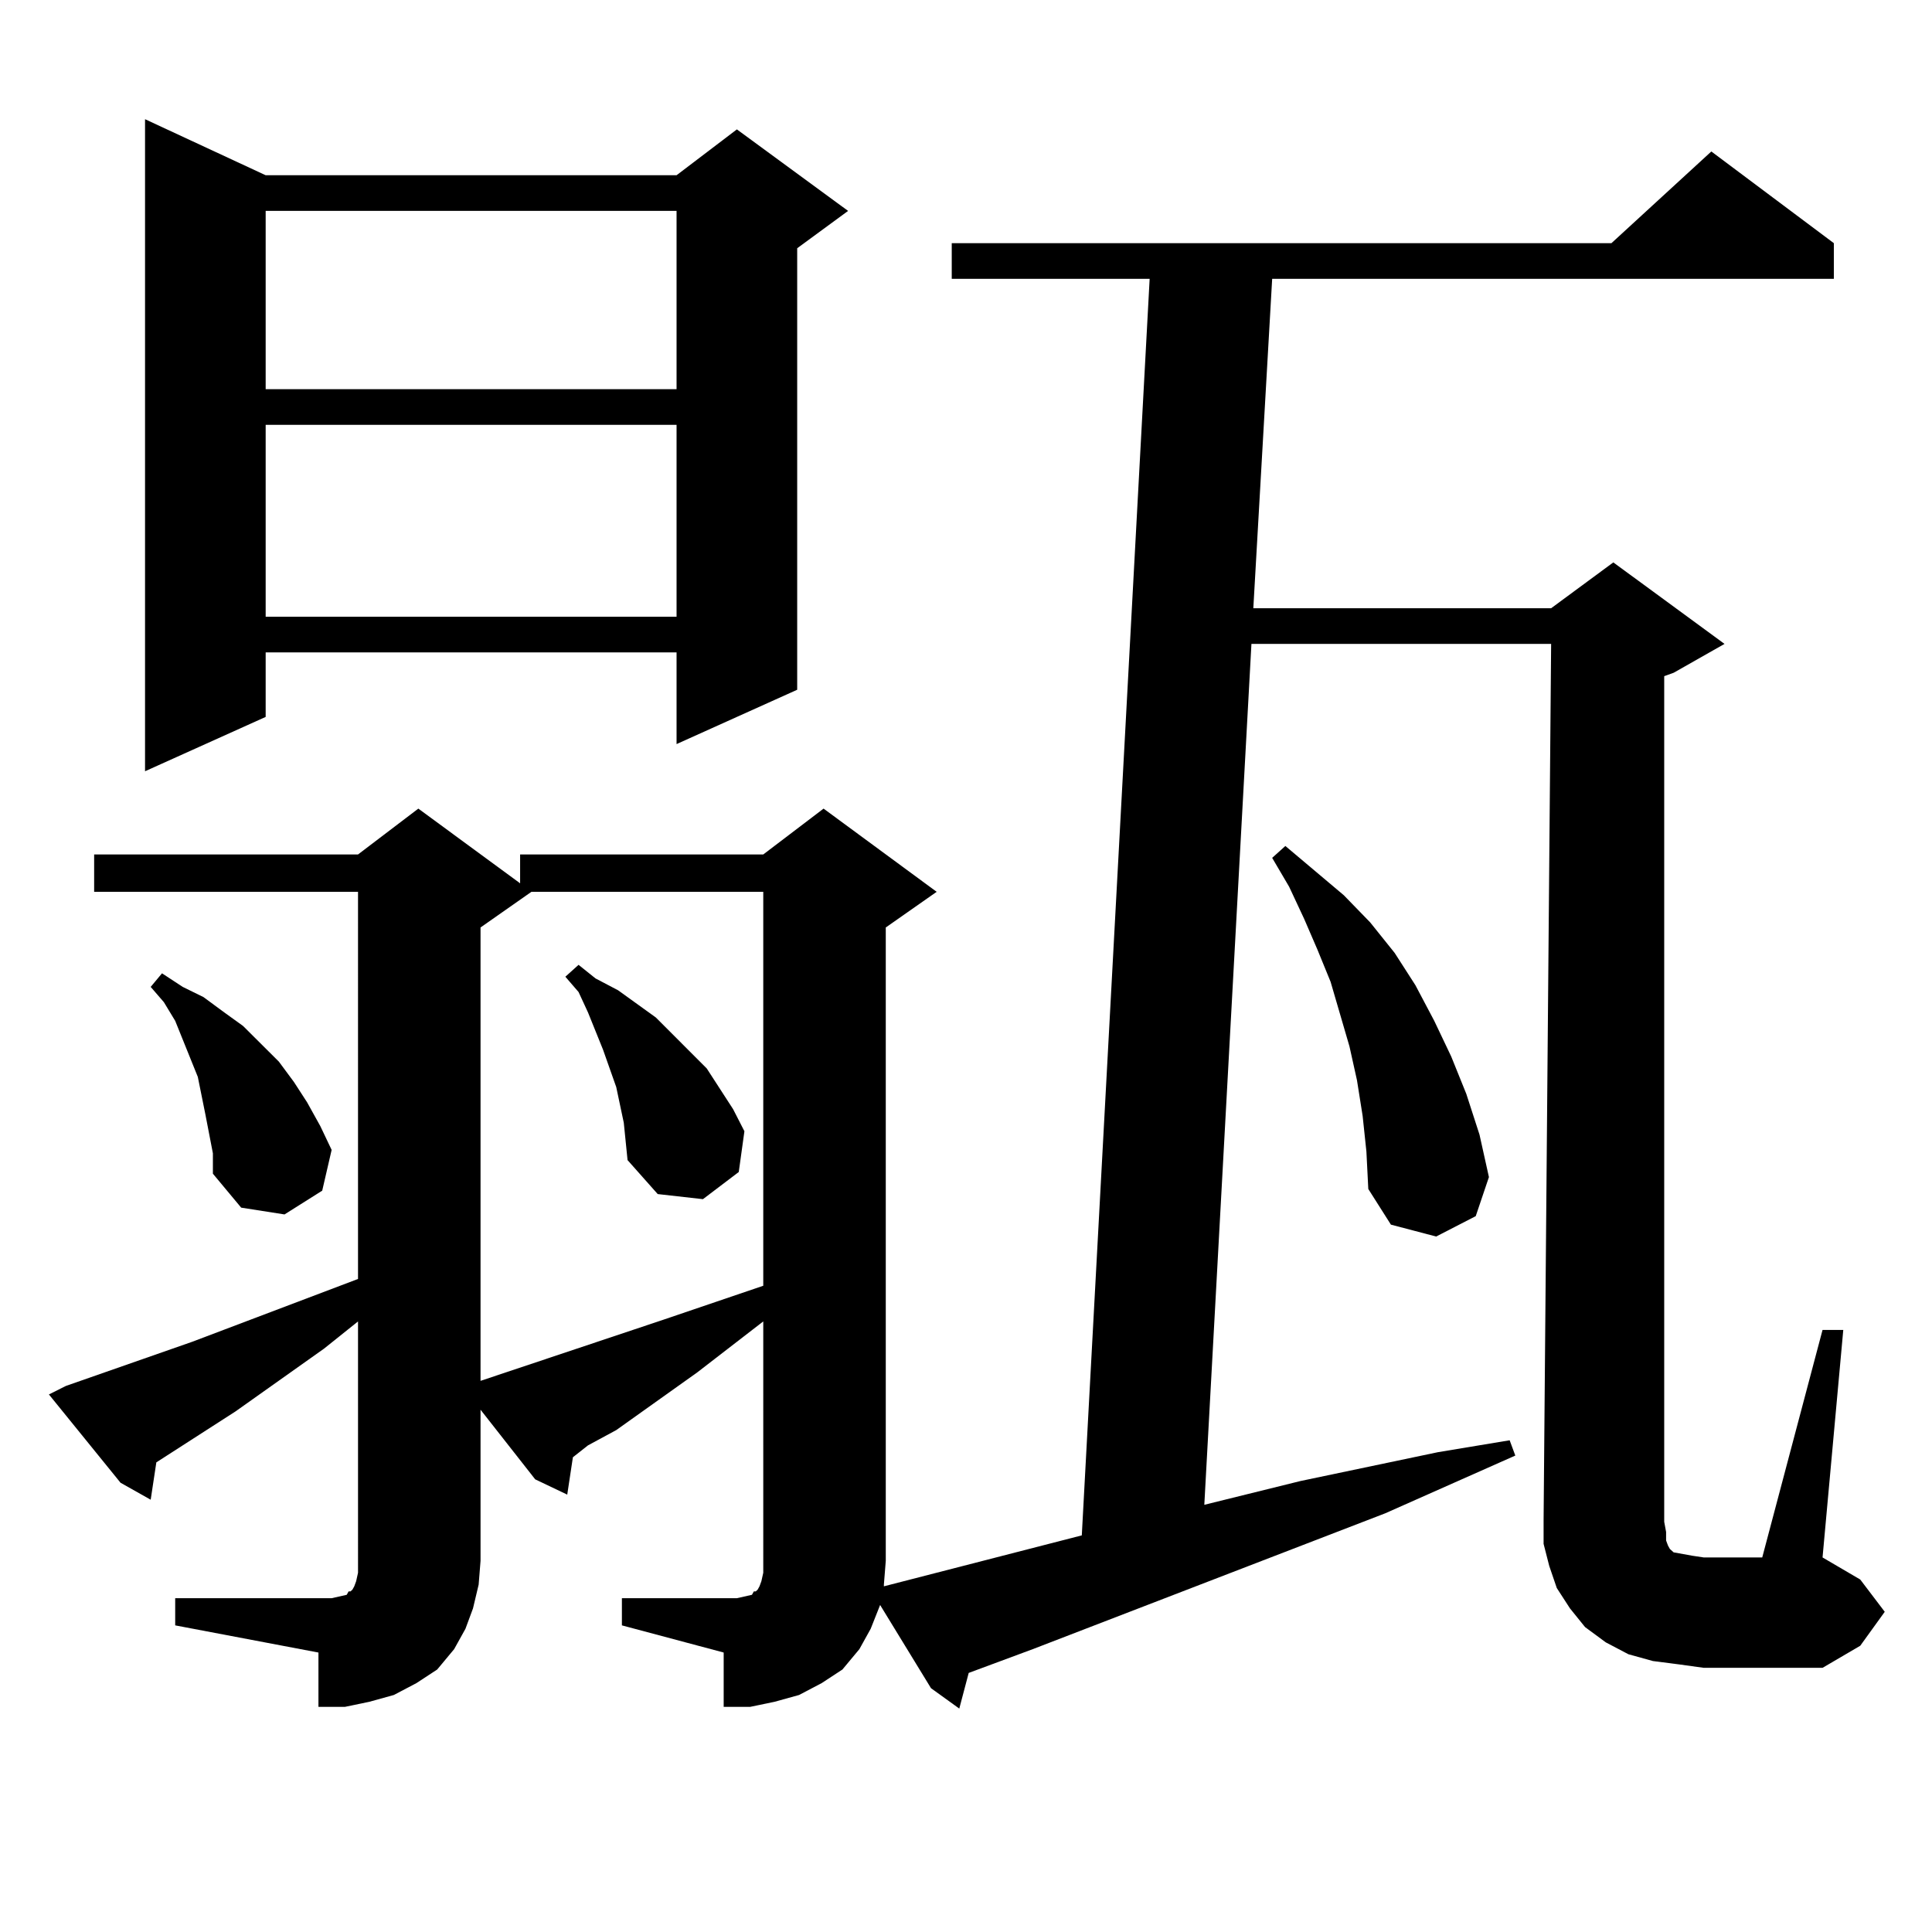 <?xml version="1.0" encoding="utf-8"?>
<!-- Generator: Adobe Illustrator 16.0.0, SVG Export Plug-In . SVG Version: 6.00 Build 0)  -->
<!DOCTYPE svg PUBLIC "-//W3C//DTD SVG 1.1//EN" "http://www.w3.org/Graphics/SVG/1.1/DTD/svg11.dtd">
<svg version="1.1" id="图层_1" xmlns="http://www.w3.org/2000/svg" xmlns:xlink="http://www.w3.org/1999/xlink" x="0px" y="0px"
	 width="1000px" height="1000px" viewBox="0 0 1000 1000" enable-background="new 0 0 1000 1000" xml:space="preserve">
<path d="M862.369,797.344l0.976,2.637l0.976,1.758l1.951,1.758l4.878,0.879l4.878,0.879l5.854,0.879h30.243l31.219-117.773h10.731
	l-10.731,117.773l19.512,11.426l12.683,16.699l-12.683,17.578l-19.512,11.426h-61.462l-12.683-1.758l-13.658-1.758l-12.683-3.516
	l-11.707-6.152l-10.731-7.91l-7.805-9.668l-6.829-10.547l-3.902-11.426l-2.927-11.426v-12.305l3.902-453.516H647.74l-24.39,445.605
	l49.755-12.305l71.218-14.941l37.072-6.152l2.927,7.91l-67.315,29.883l-182.435,70.313l-33.17,12.305l-4.878,18.457l-14.634-10.547
	l-26.341-43.066l-4.878,12.305l-5.854,10.547l-8.78,10.547l-10.731,7.031l-11.707,6.152l-12.683,3.516l-12.683,2.637h-13.658
	v-28.125l-52.682-14.063v-14.063h59.511l3.902-0.879l3.902-0.879l0.976-1.758h0.976l0.976-0.879l0.976-1.758l0.976-2.637
	l0.976-4.395V683.965l-34.146,26.367l-41.95,29.883l-14.634,7.91l-7.805,6.152l-2.927,19.336l-16.585-7.91l-28.292-36.035v78.223
	l-0.976,12.305l-2.927,12.305l-3.902,10.547l-5.854,10.547l-8.78,10.547l-10.731,7.031l-11.707,6.152l-12.683,3.516l-12.683,2.637
	h-13.658v-28.125l-74.145-14.063v-14.063h80.974l3.902-0.879l3.902-0.879l0.976-1.758h0.976l0.976-0.879l0.976-1.758l0.976-2.637
	l0.976-4.395V683.965l-17.561,14.063l-45.853,32.52l-40.975,26.367l-2.927,19.336l-15.609-8.789l-37.072-45.703l8.78-4.395
	l65.364-22.852l85.852-32.52V461.602H48.73v-19.336h136.582l31.219-23.73l52.682,38.672v-14.941h125.851l31.219-23.73l58.535,43.066
	l-26.341,18.457v327.832l-0.976,12.305v0.879l102.437-26.367l35.121-650.391H492.622v-18.457h341.455l51.706-47.461l63.413,47.461
	v18.457H658.472l-9.756,170.508h154.143l32.194-23.73l57.56,42.188l-26.341,14.941l-4.878,1.758v437.695l0.976,5.273V797.344z
	 M137.509,90.703h212.678l31.219-23.73l57.56,42.188l-26.341,19.336v228.516l-62.438,28.125v-47.461H137.509v33.398l-62.438,28.125
	v-337.5L137.509,90.703z M106.29,576.738l-1.951-9.668l-1.951-9.668l-3.902-9.668l-7.805-19.336l-5.854-9.668l-6.829-7.91
	l5.854-7.031l10.731,7.031l10.731,5.273l10.731,7.91l9.756,7.031l18.536,18.457l7.805,10.547l6.829,10.547l6.829,12.305
	l5.854,12.305l-4.878,21.094l-19.512,12.305l-22.438-3.516L110.192,607.5v-10.547L106.29,576.738z M137.509,109.16v92.285h212.678
	V109.16H137.509z M137.509,219.902v99.316h212.678v-99.316H137.509z M275.066,461.602l-26.341,18.457v234.668l94.632-31.641
	l51.706-17.578V461.602H275.066z M322.87,581.133l-3.902-18.457l-6.829-19.336l-7.805-19.336l-4.878-10.547l-6.829-7.91l6.829-6.152
	l8.78,7.031l11.707,6.152l19.512,14.063l17.561,17.578l8.78,8.789l13.658,21.094l5.854,11.426l-2.927,21.094l-18.536,14.063
	l-23.414-2.637l-15.609-17.578L322.87,581.133z M705.3,577.617l-2.927-18.457l-3.902-17.578l-4.878-16.699l-4.878-16.699
	l-6.829-16.699l-6.829-15.82l-7.805-16.699l-8.78-14.941l6.829-6.152l30.243,25.488l13.658,14.063l12.683,15.82l10.731,16.699
	l9.756,18.457l8.78,18.457l7.805,19.336l6.829,21.094l4.878,21.973l-6.829,20.215l-20.487,10.547l-23.414-6.152l-11.707-18.457
	l-0.976-19.336L705.3,577.617z"/>
</svg>
